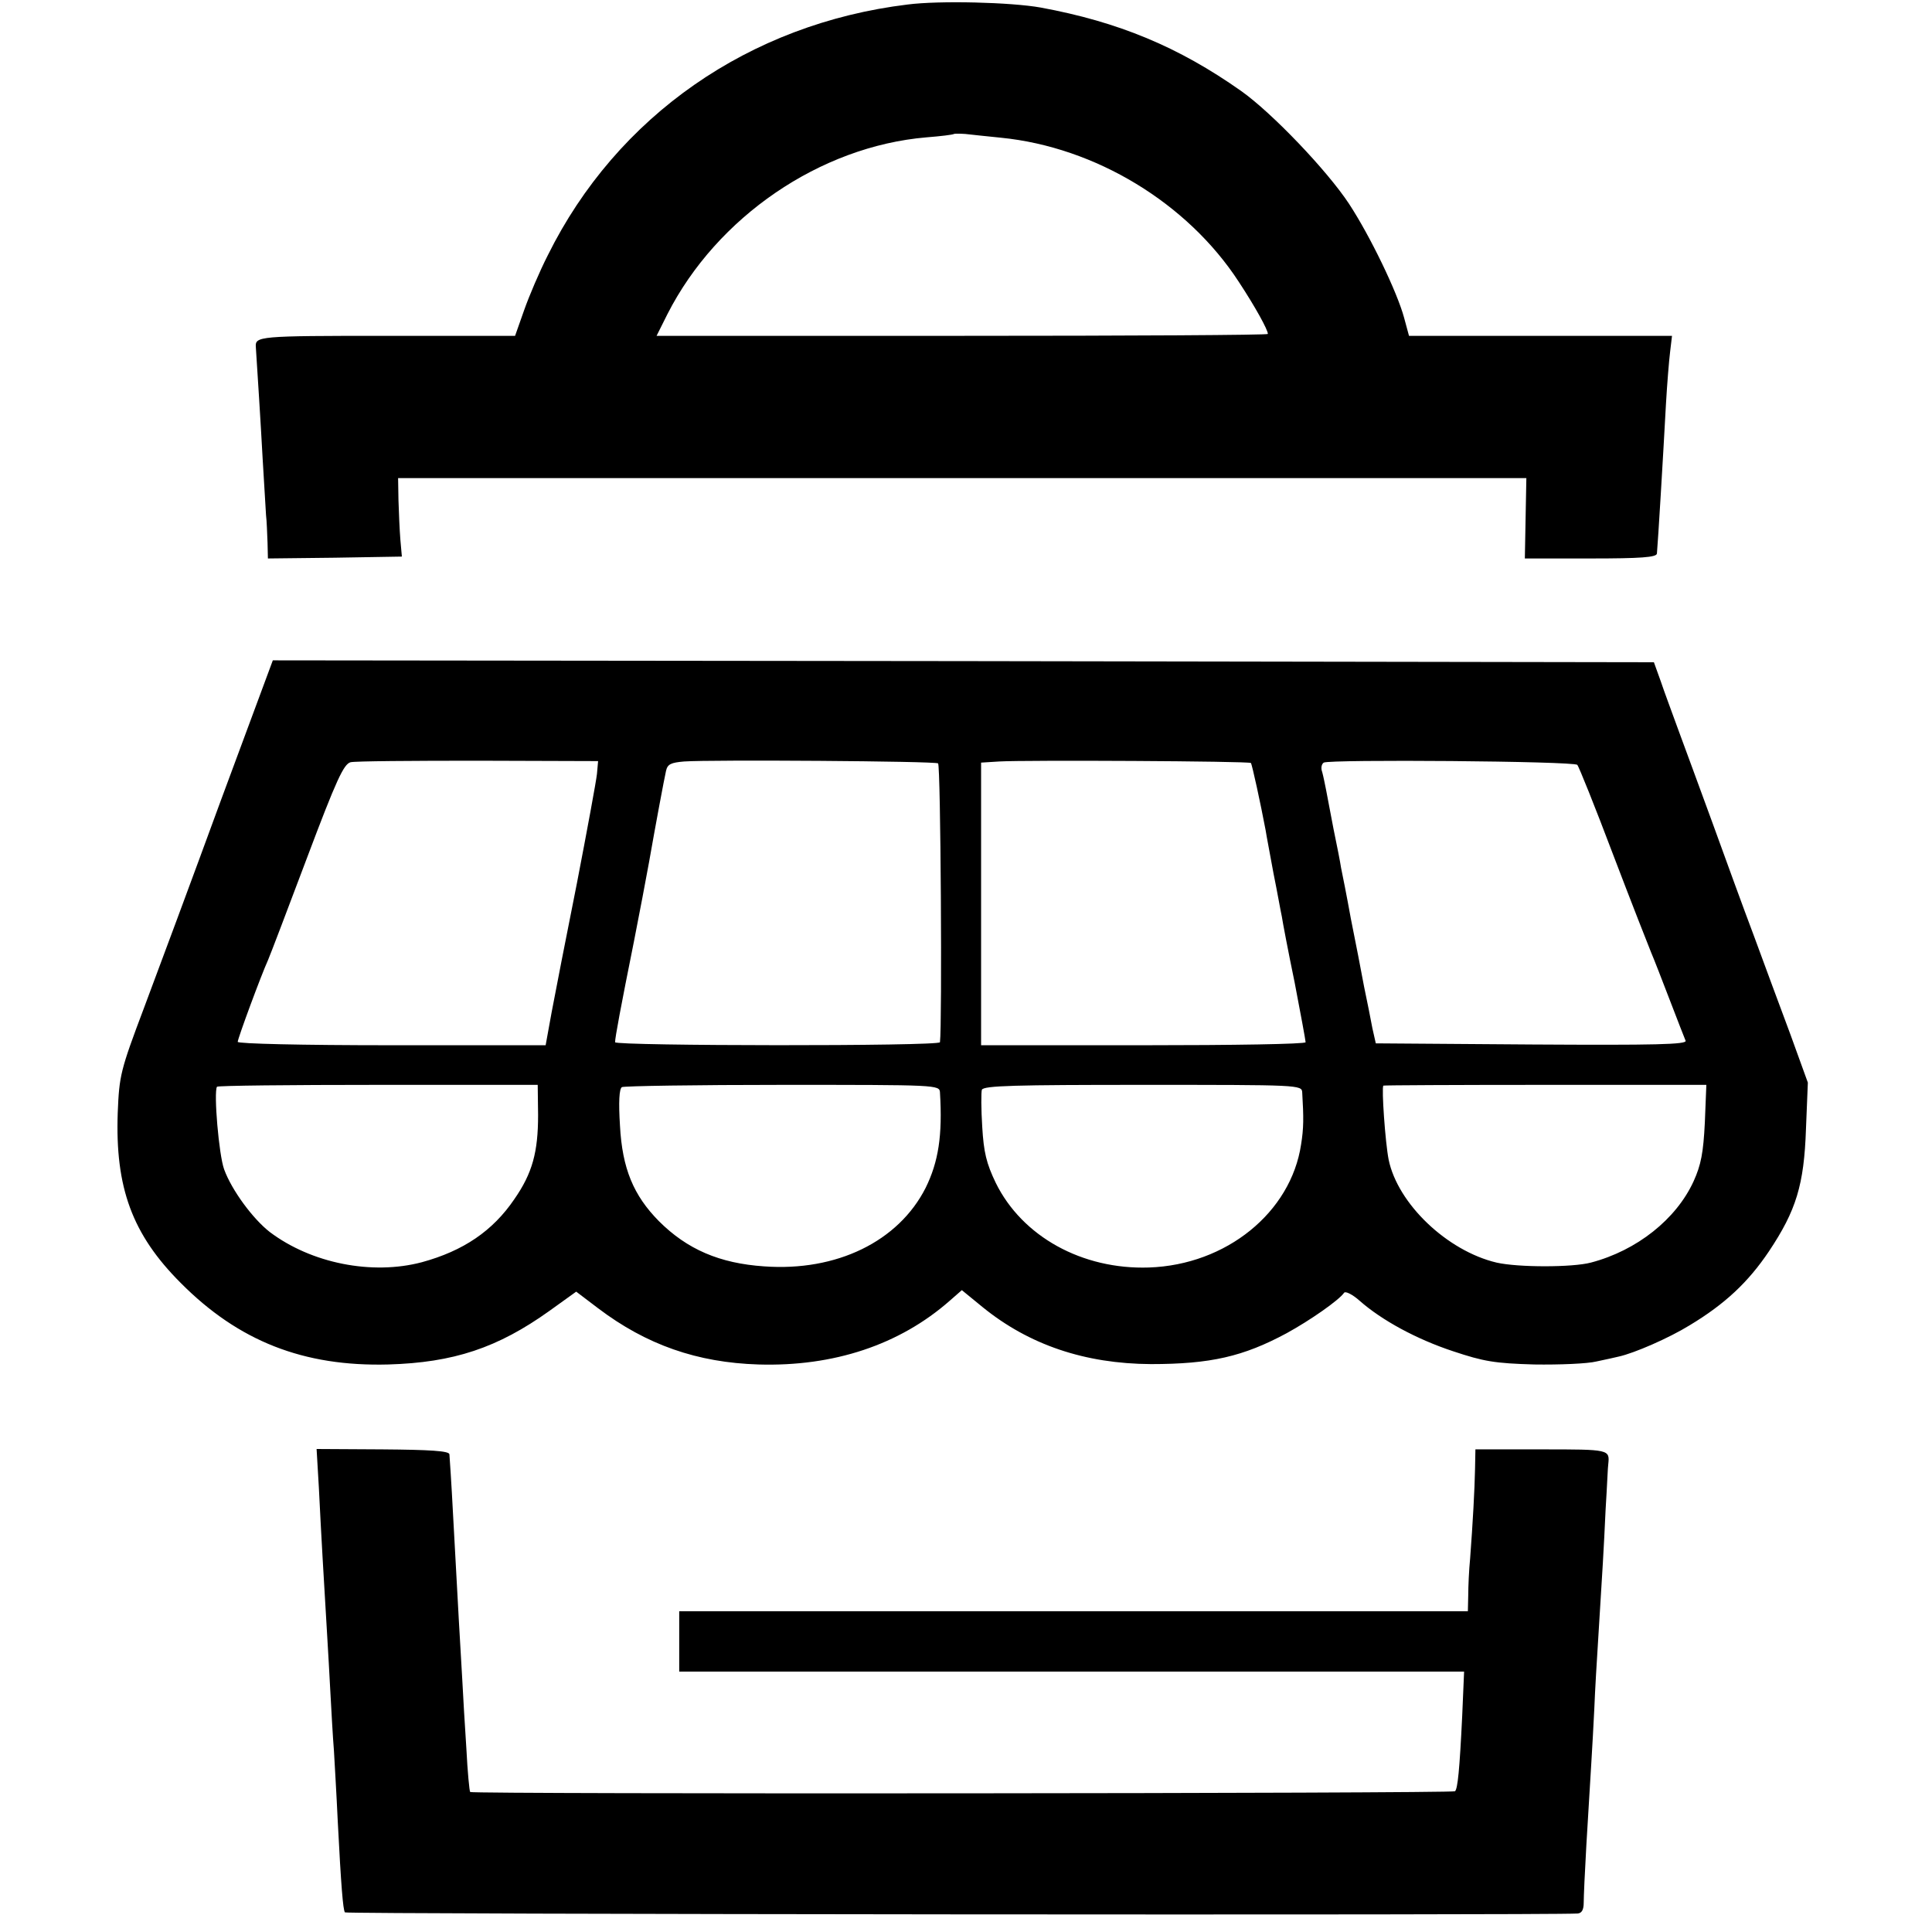 <?xml version="1.0" standalone="no"?>
<!DOCTYPE svg PUBLIC "-//W3C//DTD SVG 20010904//EN"
 "http://www.w3.org/TR/2001/REC-SVG-20010904/DTD/svg10.dtd">
<svg version="1.0" xmlns="http://www.w3.org/2000/svg"
 width="512pt" height="512pt" viewBox="0 0 512 512"
 preserveAspectRatio="xMidYMid meet">
<g transform="translate(0,512) scale(0.1,-0.1)"
fill="#000000" stroke="none">
<path d="M2405 5108 c-419 -51 -770 -295 -953 -664 -22 -43 -50 -109 -63 -146
l-24 -68 -342 0 c-340 0 -347 -1 -345 -30 4 -61 13 -202 18 -295 4 -66 8 -133
9 -150 2 -16 3 -49 4 -73 l1 -42 177 2 178 3 -4 45 c-2 25 -4 72 -5 104 l-1
59 1495 0 1495 0 -2 -106 -2 -107 174 0 c133 0 175 3 176 13 3 33 16 249 24
397 3 52 8 114 11 138 l5 42 -349 0 -348 0 -13 48 c-18 67 -89 215 -146 302
-58 88 -204 241 -286 299 -166 117 -325 183 -531 221 -78 14 -268 19 -353 8z
m248 -353 c250 -25 494 -173 630 -382 44 -67 77 -127 77 -138 0 -3 -365 -5
-810 -5 l-810 0 29 58 c131 257 404 444 686 468 38 3 71 7 73 9 1 1 15 1 30 0
15 -2 58 -6 95 -10z"/>
<path d="M585 2998 c-75 -205 -167 -452 -203 -548 -63 -167 -66 -180 -70 -279
-7 -198 38 -322 167 -451 153 -154 325 -222 550 -216 173 5 290 44 427 142
l71 51 58 -44 c128 -97 263 -144 425 -149 199 -6 374 52 507 169 l32 28 55
-45 c123 -100 271 -150 446 -151 158 0 245 20 360 82 62 34 138 87 152 107 3
5 22 -4 41 -21 59 -52 151 -102 248 -134 81 -27 110 -32 215 -35 67 -1 141 2
165 8 24 5 51 11 59 13 41 9 133 49 188 83 93 56 155 114 210 196 72 108 93
176 98 324 l5 123 -46 127 c-26 70 -70 188 -97 262 -28 74 -77 209 -110 300
-33 91 -74 201 -90 245 -16 44 -38 103 -47 130 l-18 50 -1830 3 -1830 2 -138
-372z m997 71 c-2 -19 -26 -149 -53 -289 -28 -140 -58 -294 -67 -342 l-16 -88
-408 0 c-240 0 -408 4 -408 9 0 9 63 179 80 216 5 11 51 132 103 270 79 210
98 250 116 255 12 3 165 4 339 4 l317 -1 -3 -34z m904 28 c7 -4 11 -693 5
-739 -1 -11 -861 -10 -861 0 0 12 15 93 50 267 21 108 26 134 40 210 17 97 40
220 45 242 4 18 13 22 48 25 71 5 664 1 673 -5z m829 1 c3 -3 26 -109 39 -178
2 -14 12 -65 21 -115 10 -49 19 -101 22 -114 2 -14 17 -93 34 -175 16 -83 29
-154 29 -158 0 -5 -193 -8 -430 -8 l-430 0 0 374 0 375 48 3 c68 4 662 1 667
-4z m865 -5 c4 -4 47 -111 95 -238 48 -126 94 -243 101 -260 7 -16 29 -73 49
-125 20 -52 39 -101 42 -108 4 -10 -79 -12 -408 -10 l-413 3 -9 40 c-4 22 -14
72 -22 110 -7 39 -23 120 -35 180 -11 61 -23 121 -26 135 -2 14 -11 60 -20
103 -8 42 -17 90 -20 105 -3 15 -7 35 -10 46 -4 10 -2 21 4 25 15 9 663 4 672
-6z m-2754 -928 c0 -98 -15 -154 -63 -223 -57 -84 -135 -137 -245 -167 -132
-35 -293 -3 -403 80 -45 35 -101 111 -121 166 -14 38 -28 204 -19 219 2 3 194
5 427 5 l423 0 1 -80z m1065 60 c7 -114 -4 -184 -38 -253 -72 -142 -236 -222
-428 -208 -118 8 -204 45 -279 120 -67 68 -97 139 -103 253 -4 63 -2 97 5 102
6 3 197 6 426 6 409 0 416 0 417 -20z m960 0 c4 -67 4 -95 -3 -138 -27 -180
-198 -319 -403 -326 -177 -6 -336 82 -406 224 -25 52 -32 81 -36 149 -3 47 -3
91 -1 98 5 11 89 13 427 13 414 0 421 0 422 -20z m1067 -80 c-4 -80 -10 -112
-30 -156 -46 -100 -150 -183 -272 -215 -49 -13 -193 -13 -250 0 -131 31 -262
156 -286 273 -9 46 -19 190 -14 196 1 1 195 2 429 2 l427 0 -4 -100z"/>
<path d="M845 1178 c3 -57 7 -141 10 -188 11 -190 15 -249 20 -345 3 -55 7
-129 10 -165 2 -36 7 -119 10 -185 9 -175 14 -235 19 -243 3 -5 3192 -8 3267
-3 11 1 16 10 16 29 0 15 3 83 7 152 12 201 16 259 21 360 2 52 7 133 10 180
12 193 15 240 20 349 4 63 6 117 7 120 4 40 5 40 -177 40 l-175 0 -1 -52 c-1
-54 -6 -144 -13 -237 -3 -30 -5 -74 -5 -97 l-1 -43 -1045 0 -1045 0 0 -80 0
-80 1040 0 1040 0 -5 -117 c-7 -145 -12 -193 -19 -200 -6 -6 -2605 -8 -2610
-2 -2 2 -7 54 -10 114 -4 61 -9 144 -11 185 -5 83 -12 207 -21 375 -5 93 -8
150 -13 221 -1 9 -52 12 -177 13 l-175 1 6 -102z"/>
</g>
</svg>
